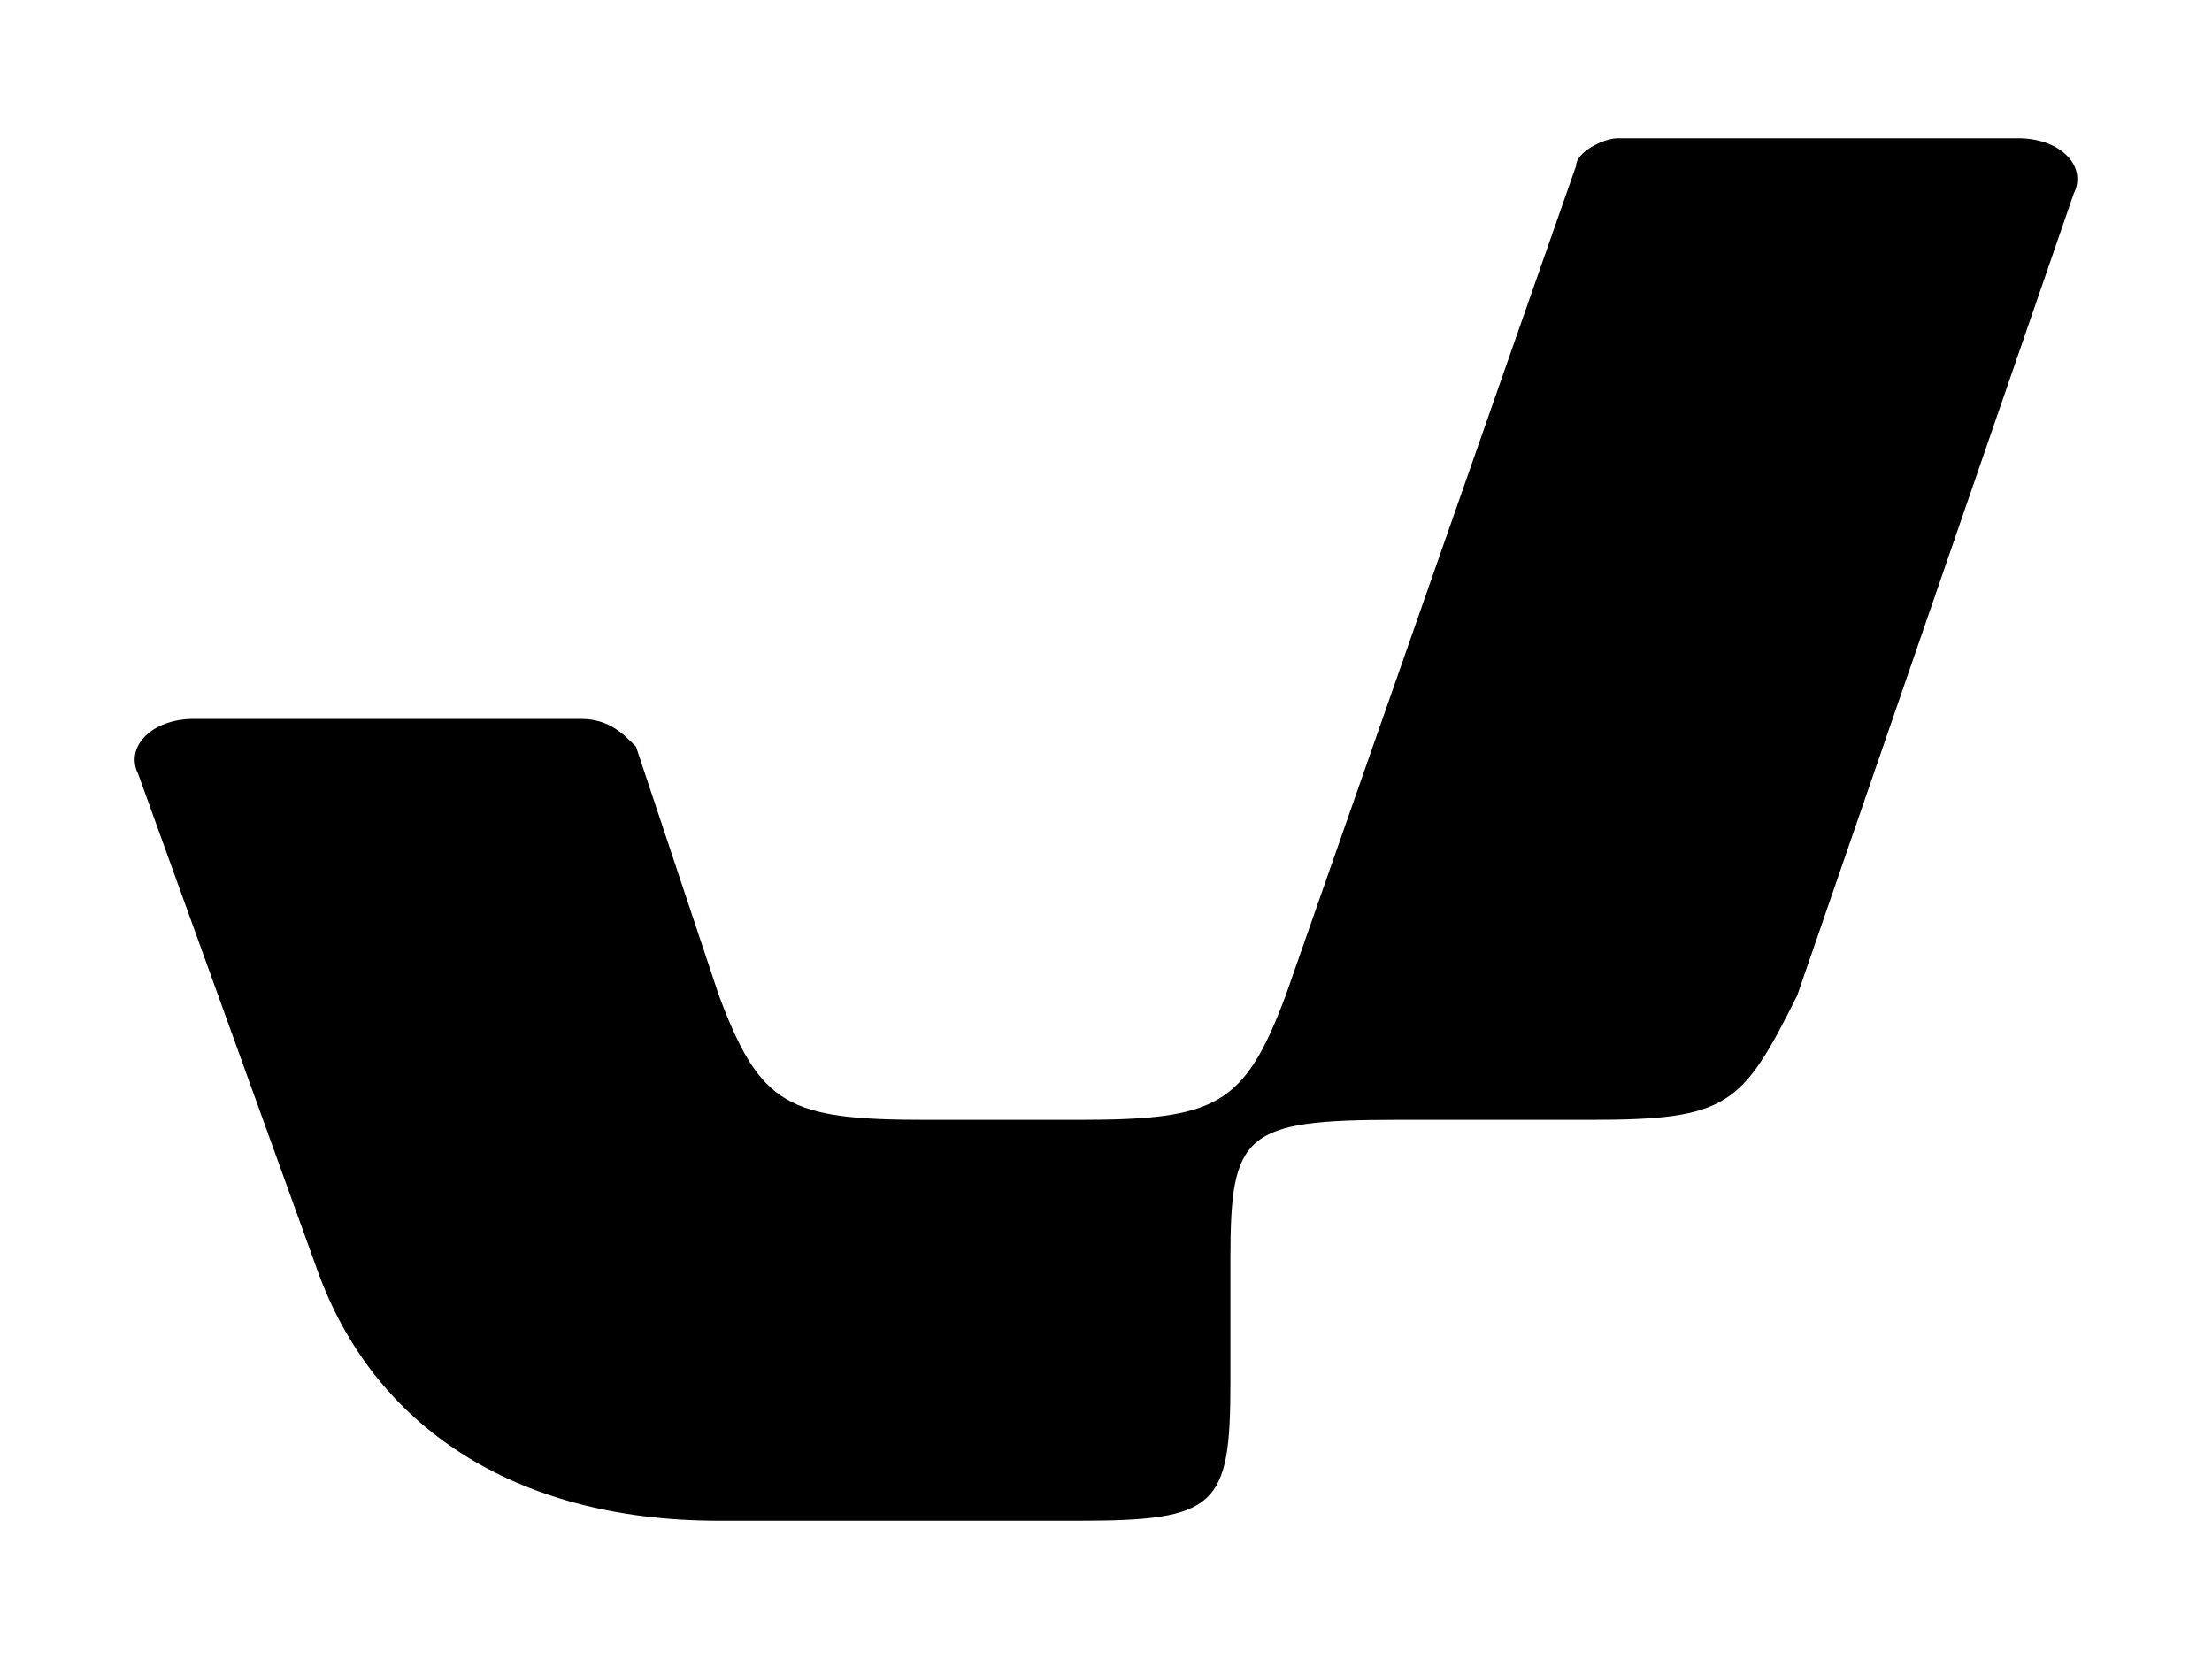 <svg version="1.2" xmlns="http://www.w3.org/2000/svg" viewBox="0 0 16 12" width="16" height="12"><path  d="m1.4 5.2c-0.3 0-0.5 0.2-0.4 0.4l1.3 3.6c0.4 1.1 1.4 1.8 2.9 1.8h2.6c1 0 1.1-0.1 1.1-1v-0.9c0-0.9 0.1-1 1.2-1h1.4c1 0 1.1-0.1 1.5-0.9l2-5.8c0.1-0.2-0.1-0.4-0.4-0.4h-2.9c-0.1 0-0.3 0.1-0.3 0.2l-2.1 6c-0.3 0.8-0.5 0.9-1.5 0.9h-1.1c-1 0-1.2-0.1-1.5-0.9l-0.6-1.8c-0.1-0.1-0.2-0.2-0.4-0.2z"/></svg>